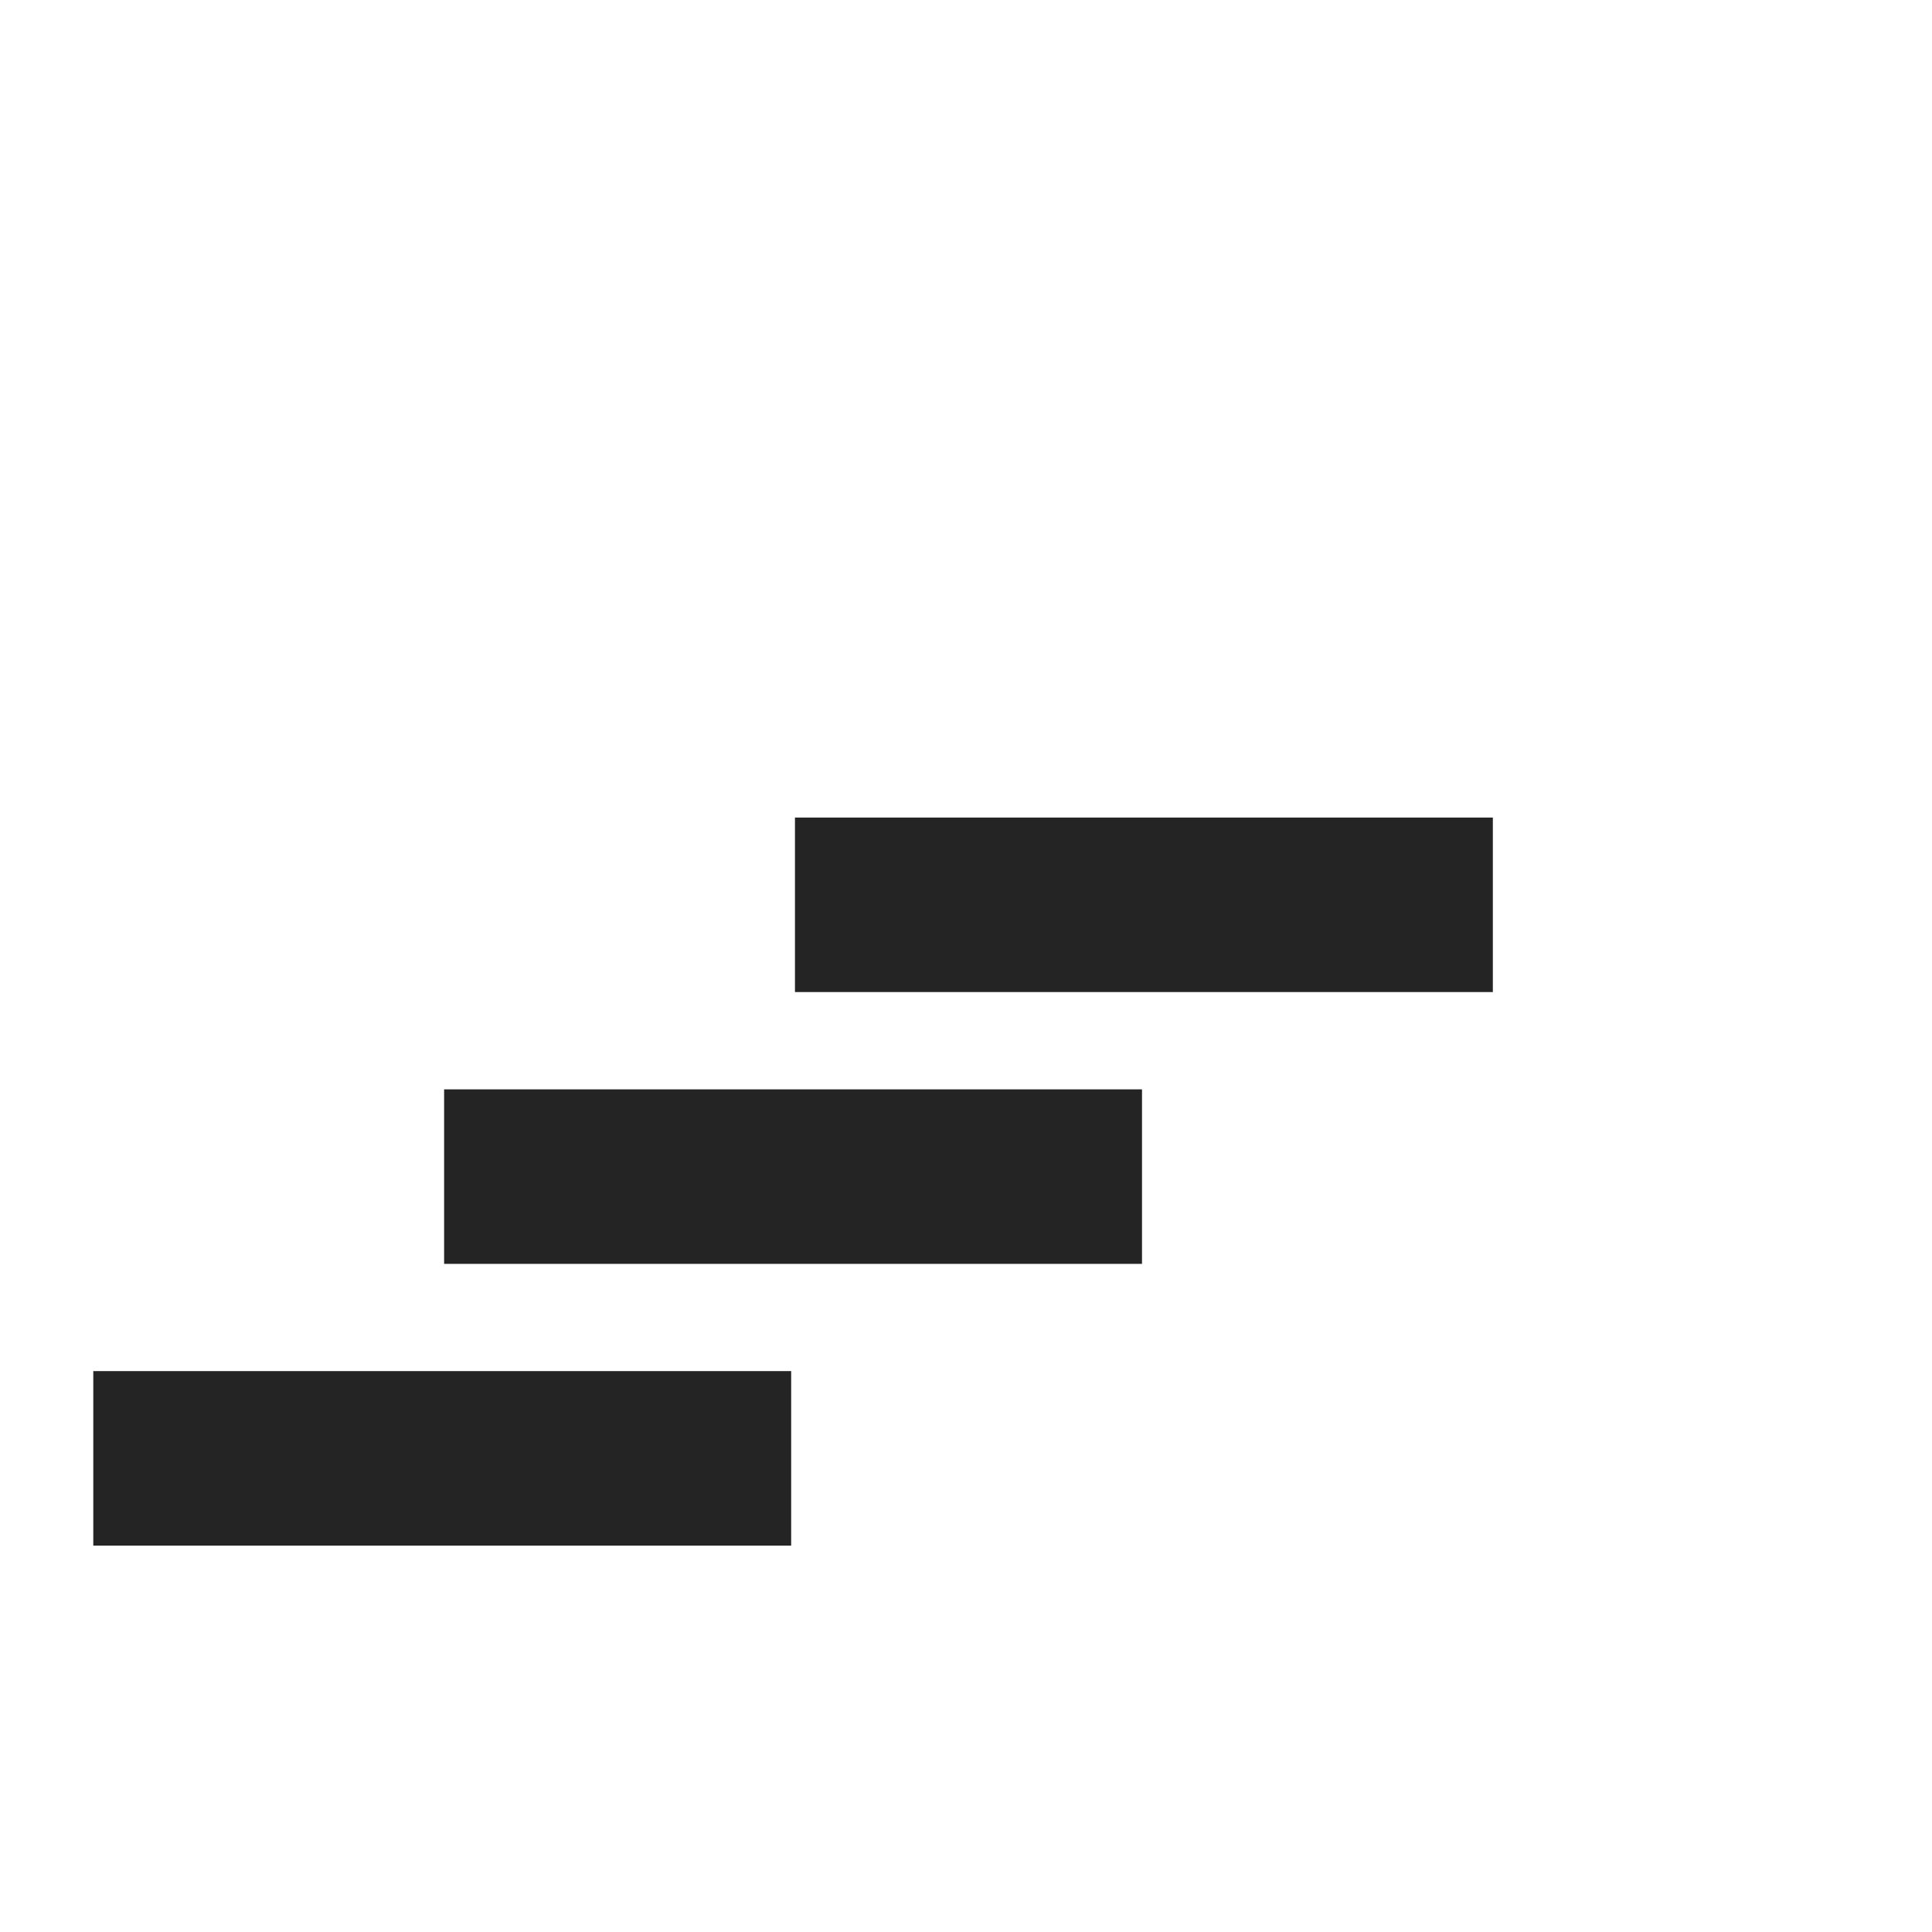 <svg xmlns="http://www.w3.org/2000/svg" xmlns:xlink="http://www.w3.org/1999/xlink" width="350" height="350" viewBox="0 0 350 350">
  <defs>
    <clipPath id="clip-Monter3">
      <rect width="350" height="350"/>
    </clipPath>
  </defs>
  <g id="Monter3" clip-path="url(#clip-Monter3)">
    <g id="Groupe_127" data-name="Groupe 127" transform="translate(-296.101 -1559.153)">
      <path id="Tracé_89" data-name="Tracé 89" d="M0,152.04v31.613H126.428V152.04Z" transform="translate(313 1655.501)" fill="#242424"/>
      <path id="Tracé_90" data-name="Tracé 90" d="M173.428,132.613V101H47v31.613H173.428Z" transform="translate(329.557 1655.501)" fill="#242424"/>
      <path id="Tracé_91" data-name="Tracé 91" d="M220.428,83.373V51.76H94V83.373H220.428Z" transform="translate(346.115 1655.501)" fill="#242424"/>
      <path id="Tracé_92" data-name="Tracé 92" d="M141,0V31.613H267.428V0Z" transform="translate(362.672 1655.501)" fill="none"/>
    </g>
    <rect id="Rectangle_130" data-name="Rectangle 130" width="350" height="350" fill="none"/>
  </g>
</svg>
